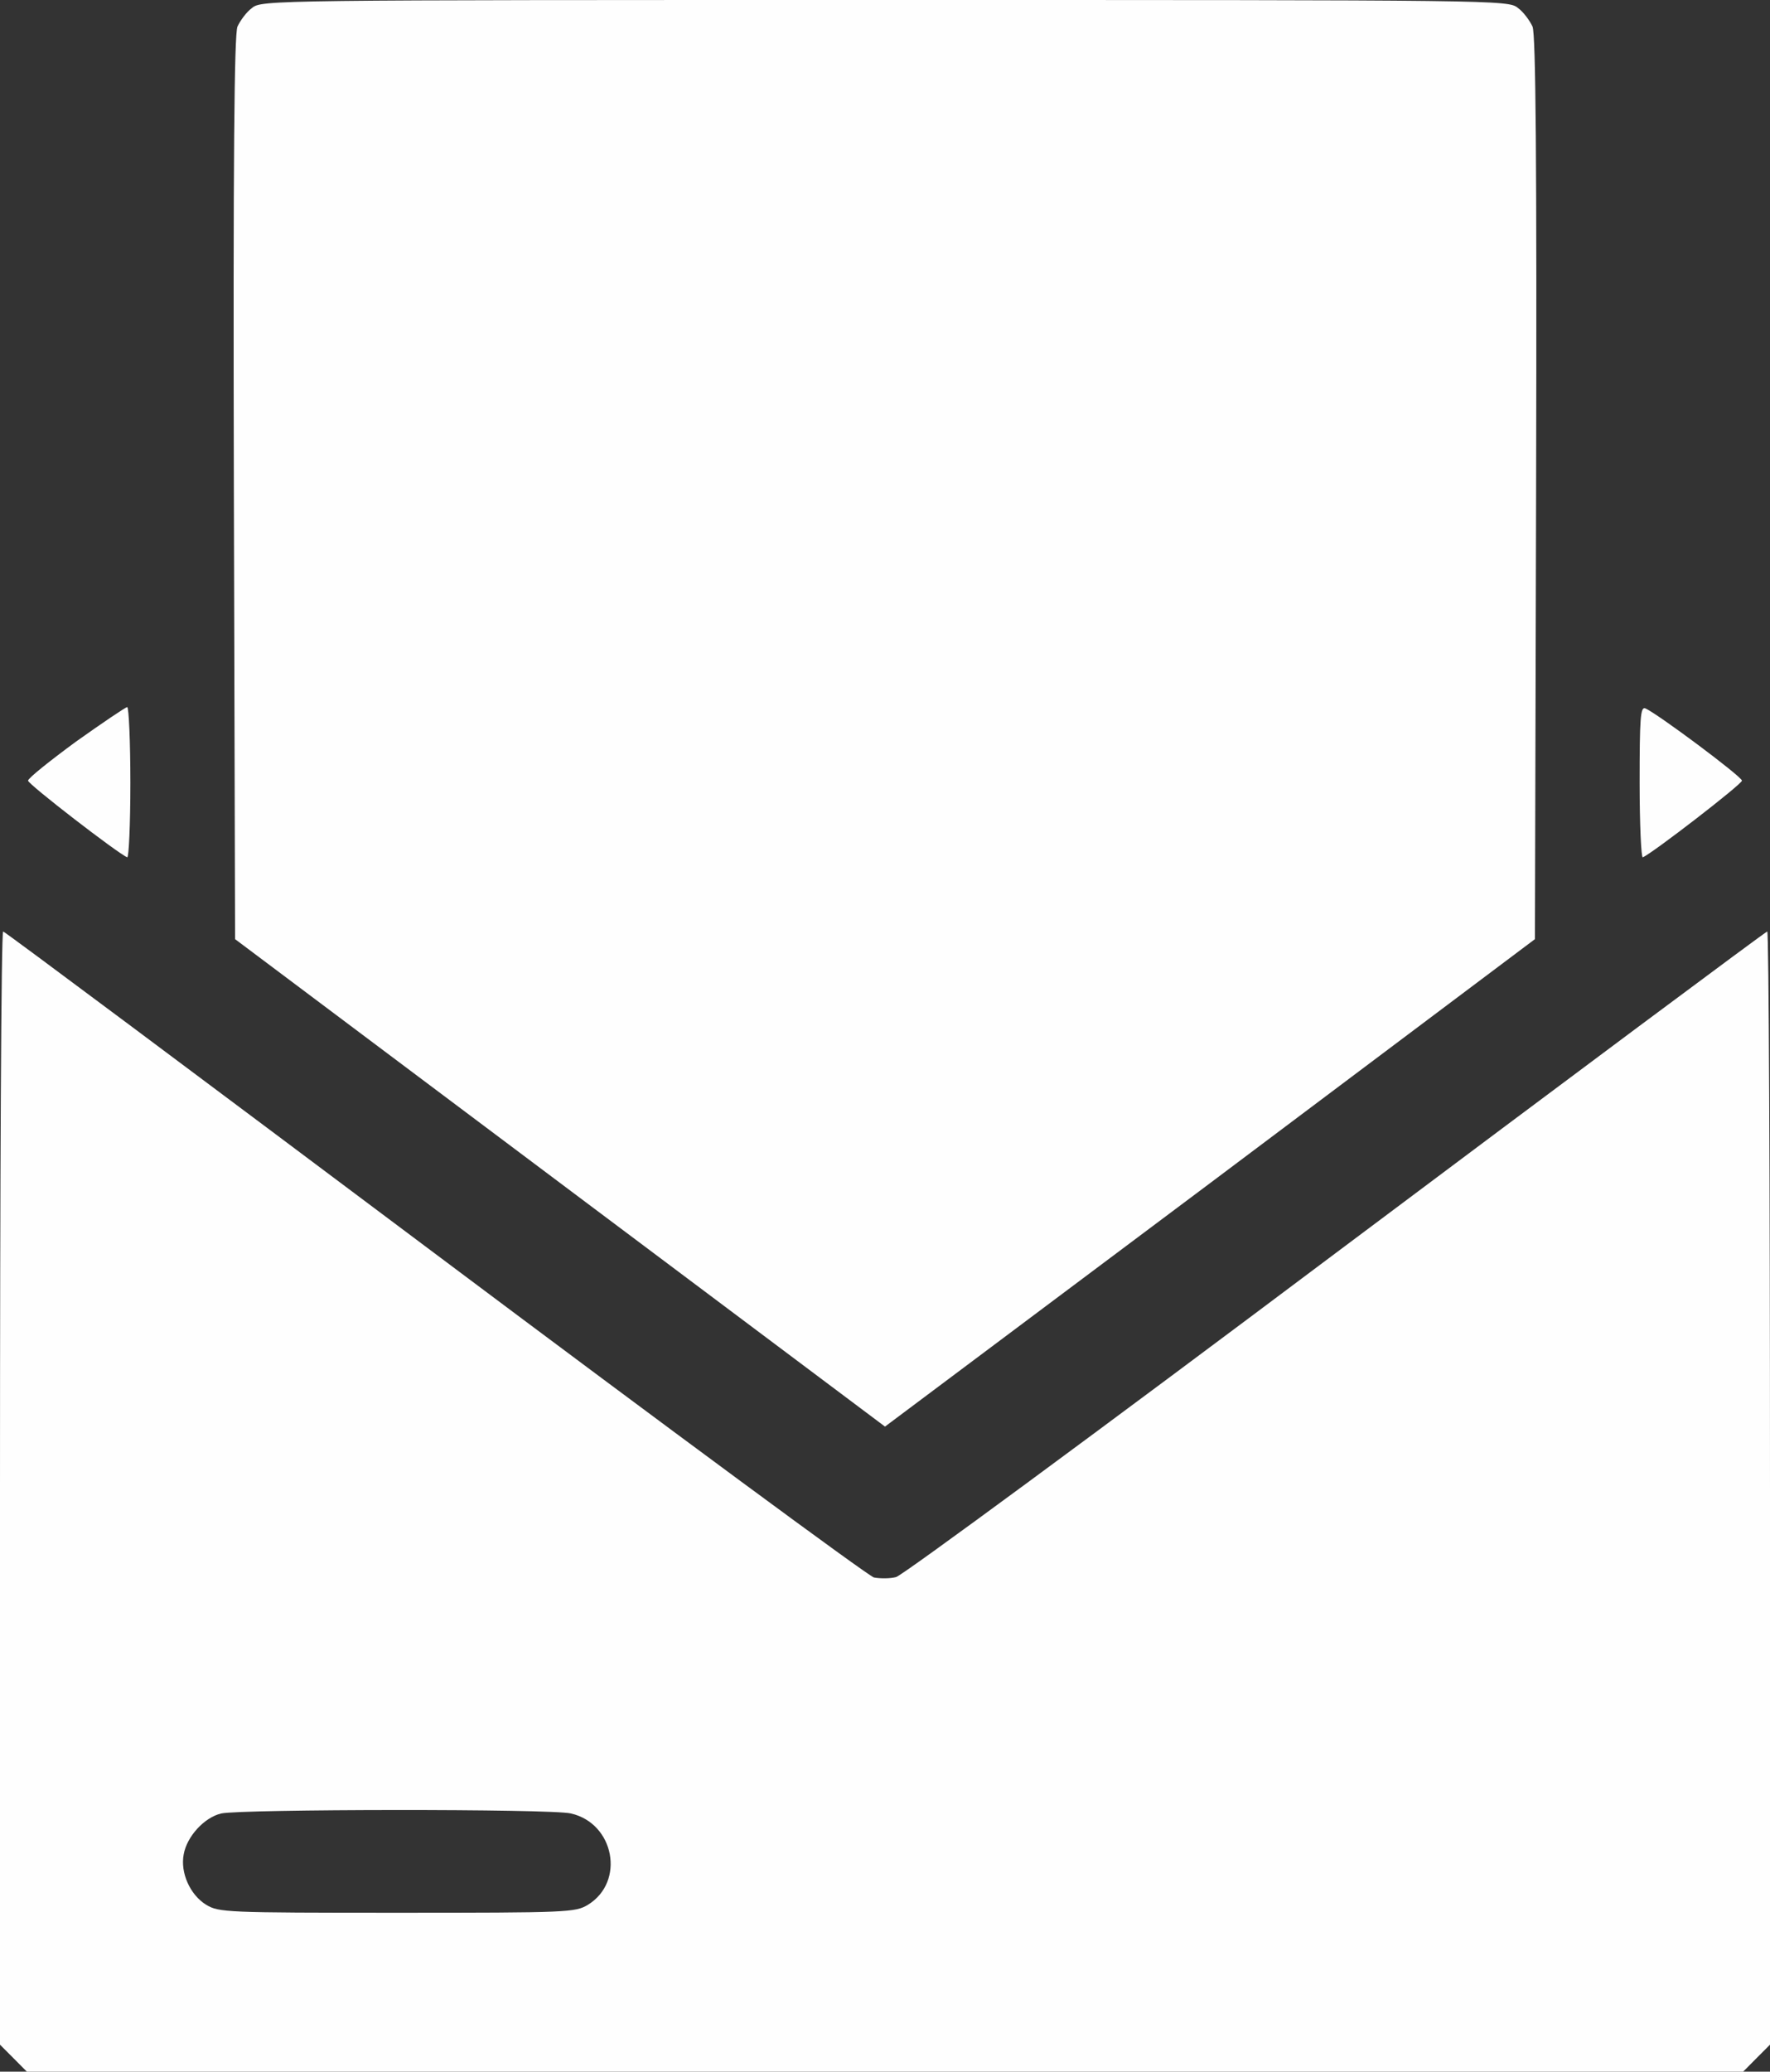 <svg width="47" height="55" viewBox="0 0 47 55" fill="none" xmlns="http://www.w3.org/2000/svg">
<rect x="0" y="0" width="47" height="55" fill="#333333" stroke="none"/>
<path d="M6.693 0.211C6.546 0.316 6.378 0.548 6.305 0.707C6.221 0.928 6.189 4.155 6.21 12.973L6.242 24.933L14.876 31.409L23.5 37.874L32.134 31.409L40.758 24.933L40.789 12.973C40.81 4.155 40.779 0.928 40.695 0.707C40.621 0.548 40.453 0.316 40.306 0.211C40.055 -4.9497e-05 39.792 -4.9497e-05 23.5 -4.9497e-05C7.207 -4.9497e-05 6.945 -4.9497e-05 6.693 0.211Z" fill="#FEFEFE"/>
<path d="M2.015 19.691C1.312 20.208 0.745 20.661 0.745 20.725C0.745 20.82 3.137 22.665 3.378 22.76C3.42 22.781 3.462 21.895 3.462 20.788C3.462 19.68 3.42 18.773 3.378 18.773C3.336 18.773 2.728 19.185 2.015 19.691Z" fill="#FEFEFE"/>
<path d="M43.538 20.777C43.538 21.885 43.58 22.781 43.622 22.76C43.863 22.665 46.255 20.82 46.255 20.725C46.255 20.619 43.979 18.921 43.685 18.805C43.559 18.763 43.538 19.079 43.538 20.777Z" fill="#FEFEFE"/>
<path d="M0 39.507V54.283L0.357 54.641L0.713 55H23.5H46.287L46.643 54.641L47 54.283V39.507C47 31.375 46.968 24.73 46.927 24.73C46.874 24.741 41.723 28.58 35.46 33.273C29.207 37.967 23.951 41.837 23.794 41.869C23.636 41.911 23.374 41.911 23.206 41.88C23.049 41.837 17.803 37.967 11.54 33.273C5.277 28.58 0.126 24.73 0.084 24.73C0.031 24.73 0 31.375 0 39.507ZM15.16 48.145C16.314 48.408 16.607 49.959 15.611 50.57C15.275 50.771 15.097 50.781 10.543 50.781C5.99 50.781 5.812 50.771 5.476 50.57C5.046 50.307 4.784 49.716 4.878 49.231C4.962 48.756 5.424 48.25 5.875 48.145C6.389 48.029 14.646 48.018 15.16 48.145Z" fill="#FEFEFE"/>
</svg>
